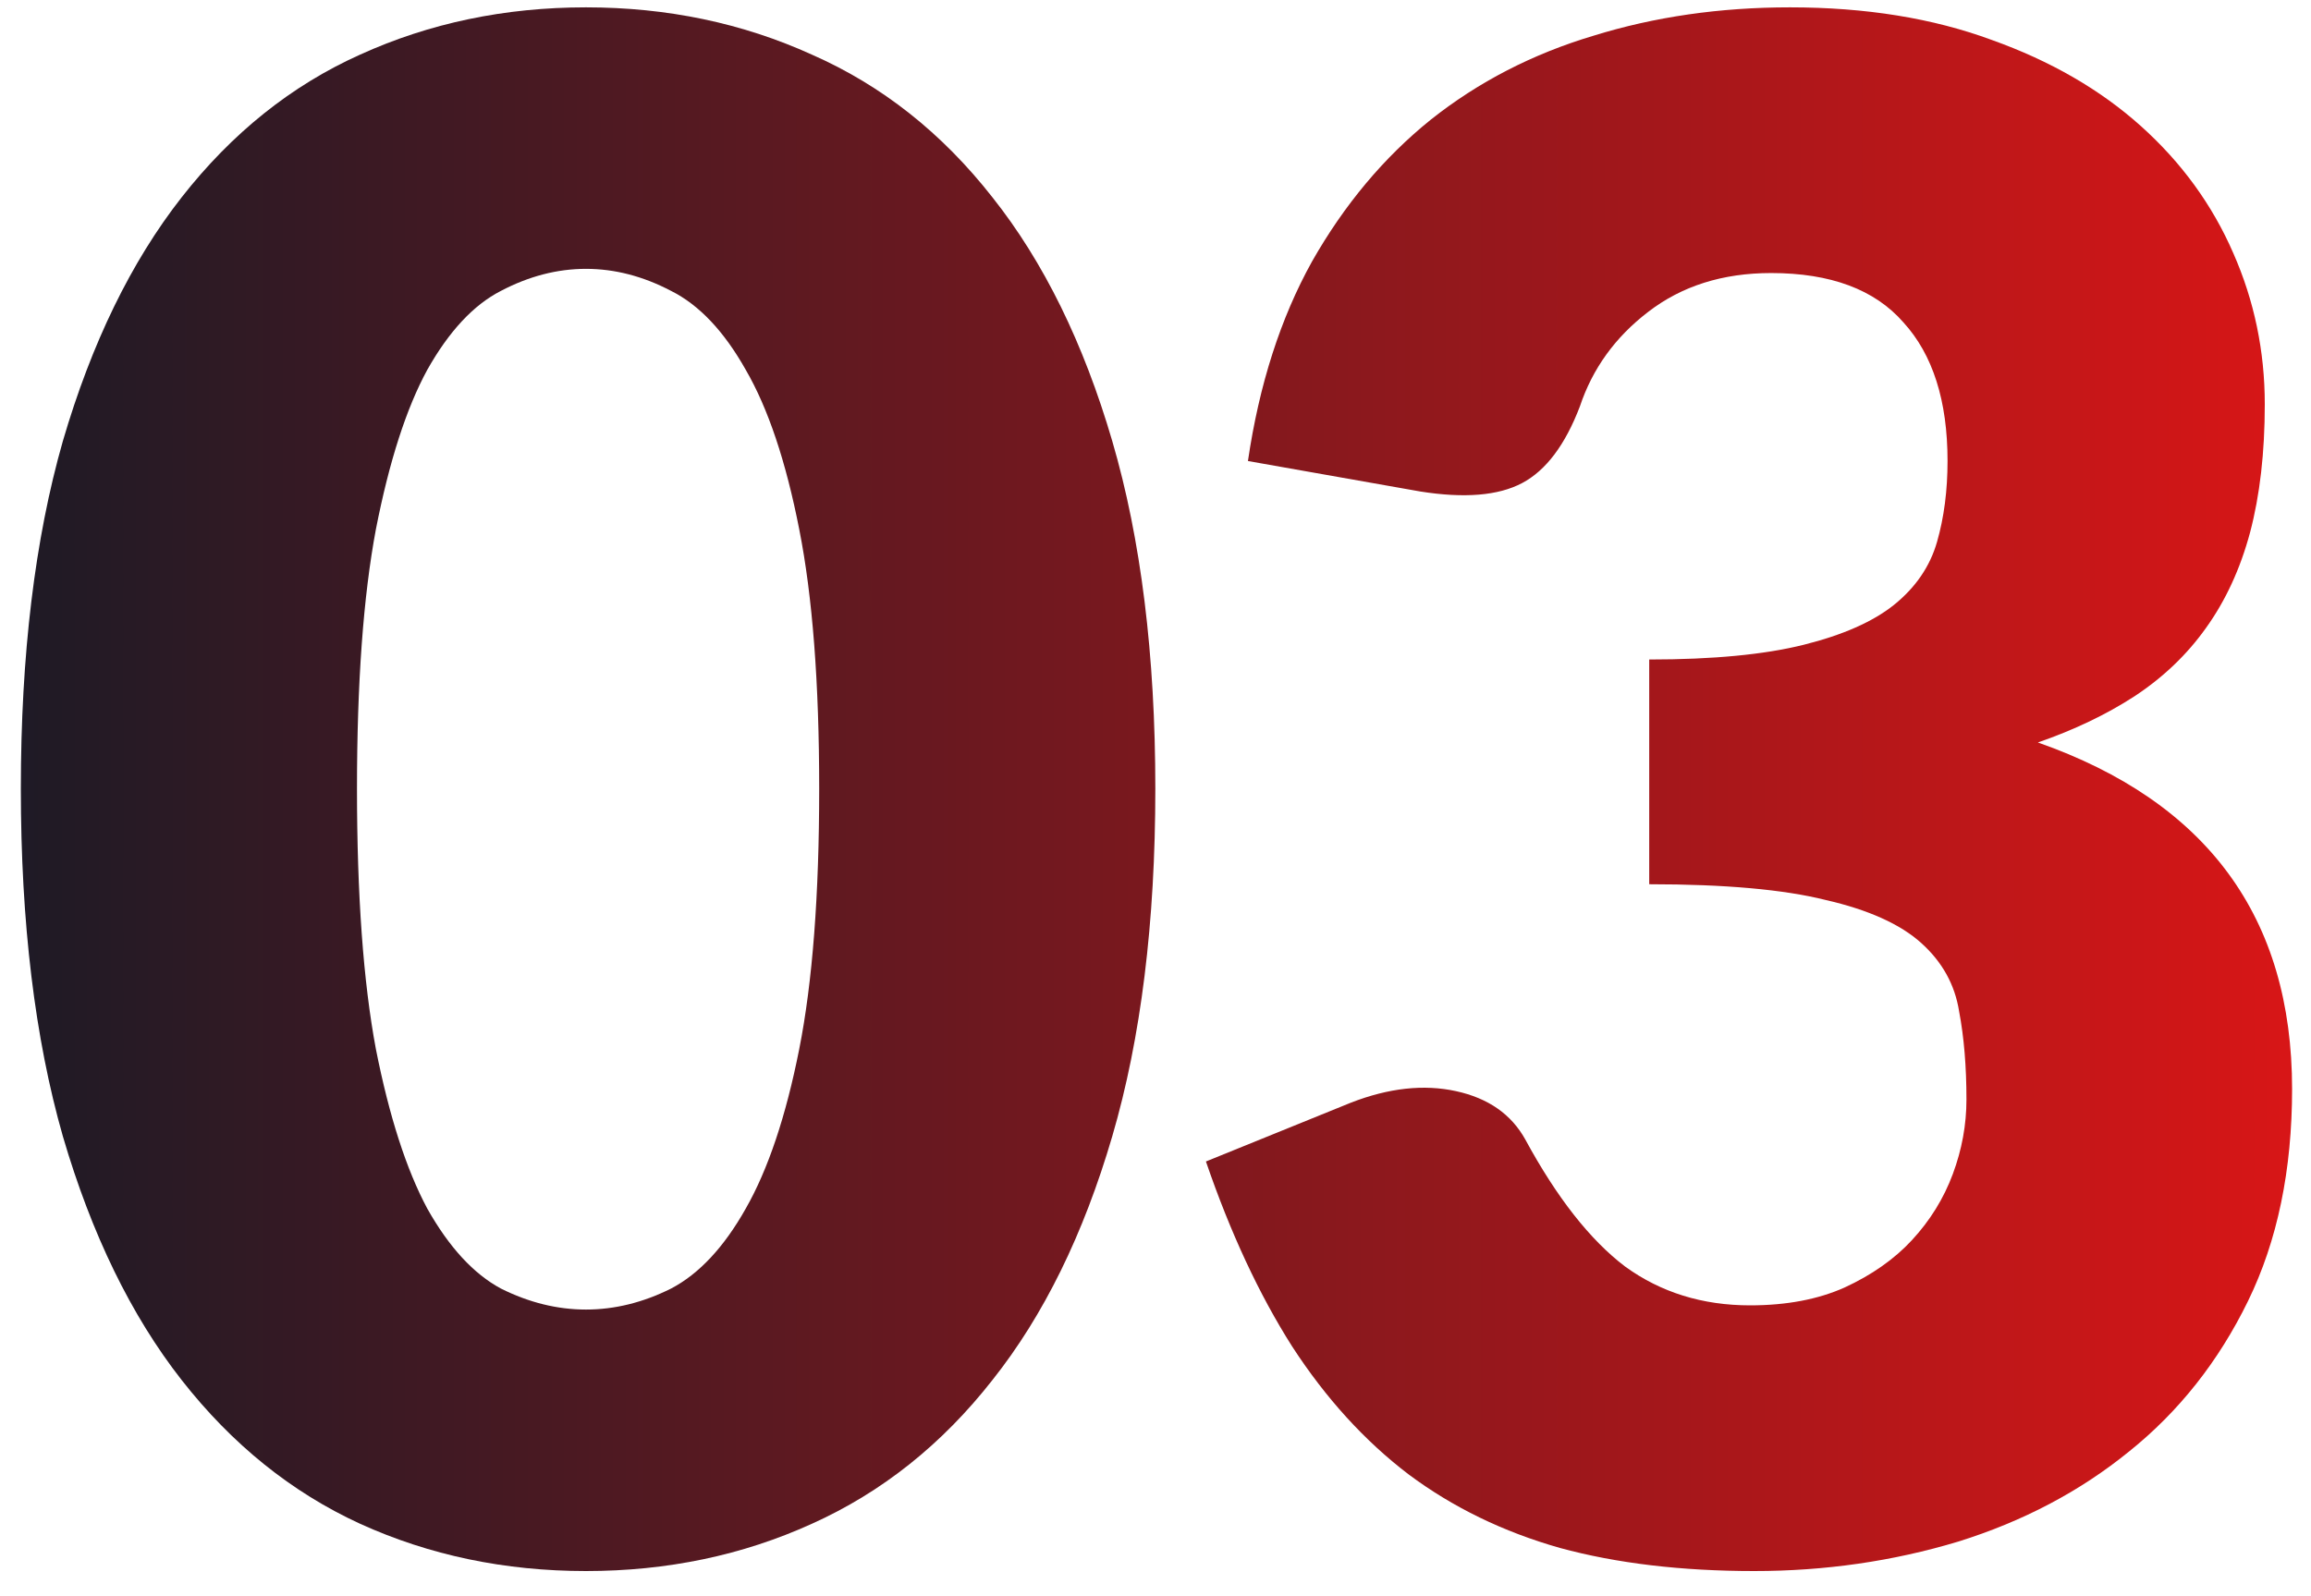 <svg width="55" height="38" viewBox="0 0 55 38" fill="none" xmlns="http://www.w3.org/2000/svg">
<path d="M27.496 18.775C27.496 21.958 27.154 24.717 26.471 27.05C25.788 29.383 24.838 31.317 23.621 32.85C22.421 34.383 20.988 35.525 19.321 36.275C17.671 37.025 15.879 37.4 13.946 37.4C12.013 37.4 10.221 37.025 8.571 36.275C6.938 35.525 5.521 34.383 4.321 32.85C3.121 31.317 2.179 29.383 1.496 27.05C0.829 24.717 0.496 21.958 0.496 18.775C0.496 15.592 0.829 12.833 1.496 10.5C2.179 8.167 3.121 6.233 4.321 4.7C5.521 3.167 6.938 2.033 8.571 1.3C10.221 0.55 12.013 0.175 13.946 0.175C15.879 0.175 17.671 0.55 19.321 1.3C20.988 2.033 22.421 3.167 23.621 4.7C24.838 6.233 25.788 8.167 26.471 10.5C27.154 12.833 27.496 15.592 27.496 18.775ZM19.496 18.775C19.496 16.258 19.338 14.2 19.021 12.6C18.704 10.983 18.279 9.717 17.746 8.8C17.229 7.883 16.638 7.258 15.971 6.925C15.304 6.575 14.629 6.4 13.946 6.4C13.263 6.4 12.588 6.575 11.921 6.925C11.271 7.258 10.688 7.883 10.171 8.8C9.671 9.717 9.263 10.983 8.946 12.6C8.646 14.2 8.496 16.258 8.496 18.775C8.496 21.308 8.646 23.375 8.946 24.975C9.263 26.575 9.671 27.842 10.171 28.775C10.688 29.692 11.271 30.325 11.921 30.675C12.588 31.008 13.263 31.175 13.946 31.175C14.629 31.175 15.304 31.008 15.971 30.675C16.638 30.325 17.229 29.692 17.746 28.775C18.279 27.842 18.704 26.575 19.021 24.975C19.338 23.375 19.496 21.308 19.496 18.775Z" fill="url(#paint0_linear_291_309)"/>
<path d="M29.7 10.975C29.967 9.158 30.475 7.575 31.225 6.225C31.992 4.875 32.933 3.75 34.05 2.85C35.183 1.95 36.475 1.283 37.925 0.85C39.375 0.4 40.933 0.175 42.6 0.175C44.4 0.175 46 0.433 47.4 0.95C48.8 1.45 49.983 2.133 50.95 3C51.917 3.867 52.65 4.875 53.15 6.025C53.65 7.158 53.9 8.358 53.9 9.625C53.9 10.775 53.783 11.792 53.55 12.675C53.317 13.542 52.967 14.3 52.5 14.95C52.05 15.583 51.483 16.125 50.8 16.575C50.133 17.008 49.367 17.375 48.5 17.675C52.533 19.092 54.55 21.842 54.55 25.925C54.55 27.858 54.2 29.542 53.5 30.975C52.8 32.408 51.858 33.6 50.675 34.55C49.508 35.5 48.15 36.217 46.6 36.7C45.05 37.167 43.433 37.4 41.75 37.4C40.017 37.4 38.475 37.217 37.125 36.85C35.775 36.467 34.575 35.883 33.525 35.1C32.475 34.3 31.55 33.283 30.75 32.05C29.967 30.817 29.283 29.35 28.7 27.65L32.15 26.25C33.05 25.9 33.883 25.808 34.65 25.975C35.417 26.142 35.967 26.525 36.3 27.125C37.05 28.508 37.842 29.517 38.675 30.15C39.525 30.767 40.517 31.075 41.65 31.075C42.517 31.075 43.267 30.933 43.9 30.65C44.55 30.35 45.083 29.975 45.5 29.525C45.933 29.058 46.258 28.533 46.475 27.95C46.692 27.367 46.8 26.775 46.8 26.175C46.8 25.392 46.742 24.692 46.625 24.075C46.525 23.442 46.225 22.9 45.725 22.45C45.225 22 44.467 21.658 43.45 21.425C42.45 21.175 41.05 21.05 39.25 21.05V15.7C40.767 15.7 41.992 15.583 42.925 15.35C43.858 15.117 44.575 14.8 45.075 14.4C45.592 13.983 45.933 13.483 46.1 12.9C46.267 12.317 46.35 11.675 46.35 10.975C46.35 9.542 46 8.442 45.3 7.675C44.617 6.892 43.567 6.5 42.15 6.5C41 6.5 40.025 6.808 39.225 7.425C38.442 8.025 37.9 8.775 37.6 9.675C37.25 10.592 36.792 11.2 36.225 11.5C35.658 11.8 34.85 11.867 33.8 11.7L29.7 10.975Z" fill="url(#paint1_linear_291_309)"/>
<defs>
<linearGradient id="paint0_linear_291_309" x1="-1" y1="18" x2="57" y2="18" gradientUnits="userSpaceOnUse">
<stop stop-color="#191A26"/>
<stop offset="1" stop-color="#E01616"/>
</linearGradient>
<linearGradient id="paint1_linear_291_309" x1="-1" y1="18" x2="57" y2="18" gradientUnits="userSpaceOnUse">
<stop stop-color="#191A26"/>
<stop offset="1" stop-color="#E01616"/>
</linearGradient>
</defs>
</svg>
